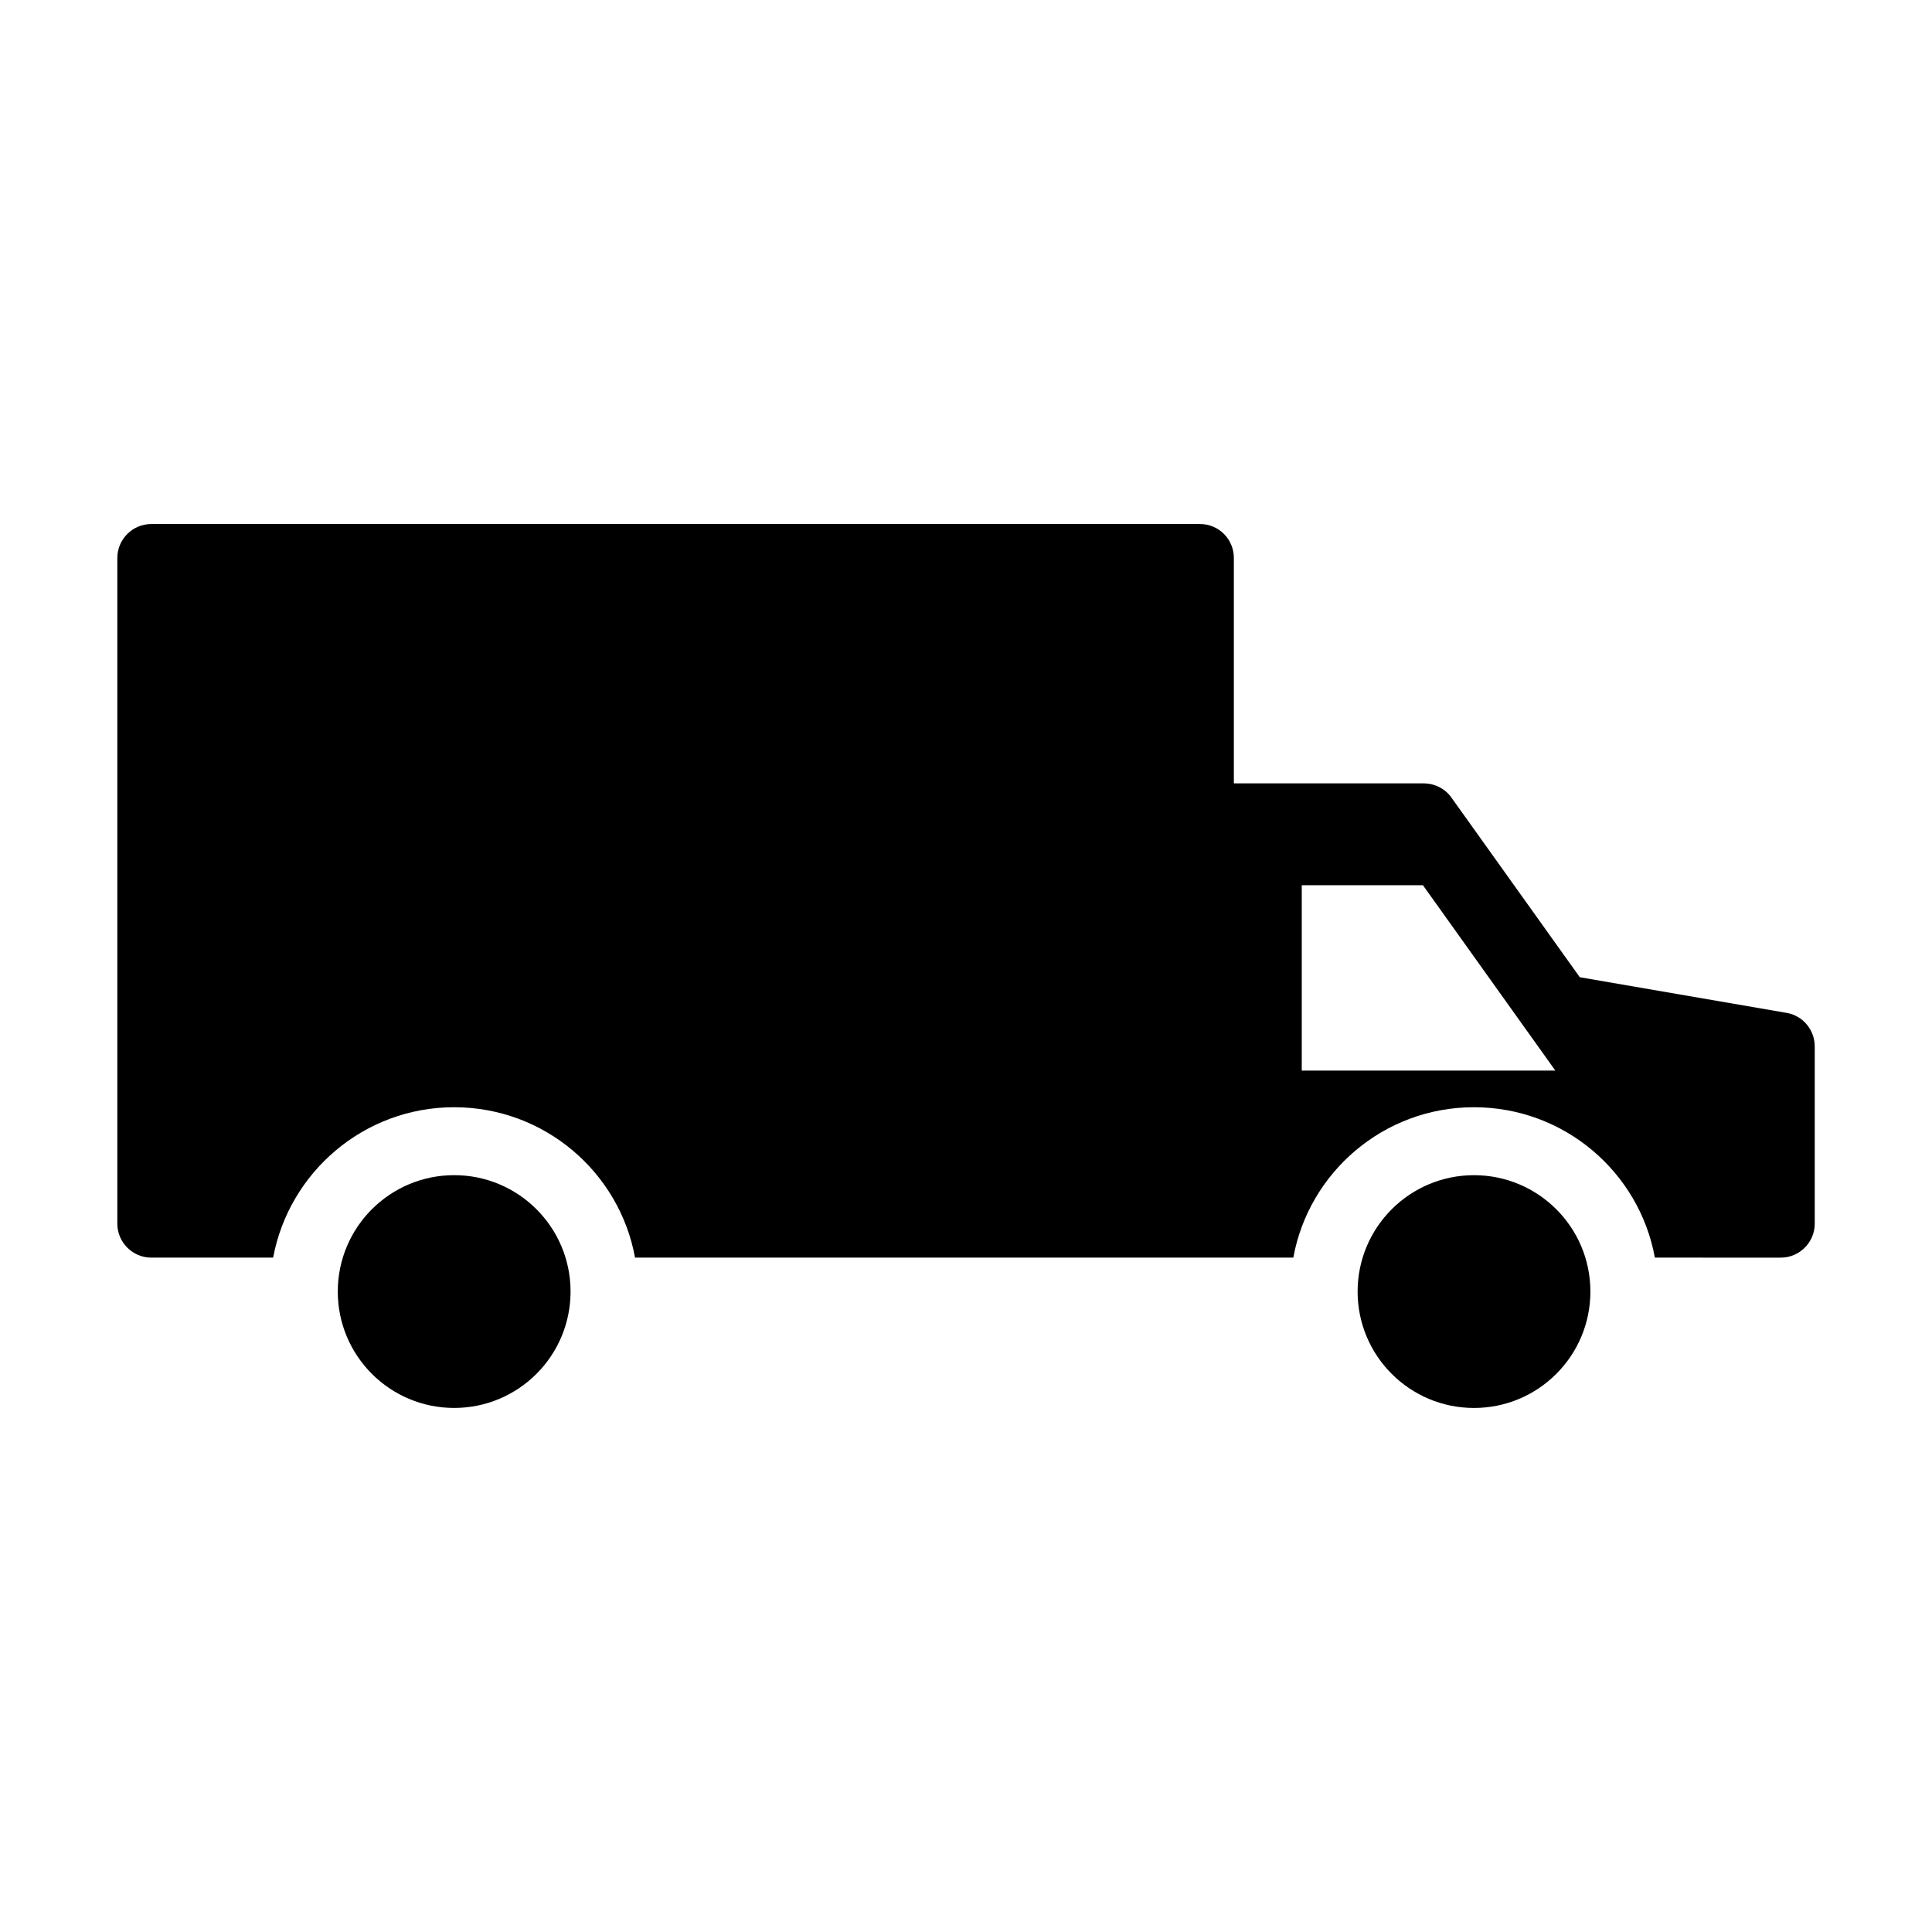 <?xml version="1.0" encoding="UTF-8"?>
<!-- Uploaded to: ICON Repo, www.svgrepo.com, Generator: ICON Repo Mixer Tools -->
<svg fill="#000000" width="800px" height="800px" version="1.1" viewBox="144 144 512 512" xmlns="http://www.w3.org/2000/svg">
 <g>
  <path d="m617.45 412.42-54.789-9.445-34.008-47.594c-1.711-2.43-4.5-3.777-7.379-3.777h-50.289v-59.738c0-4.949-3.957-8.996-8.996-8.996h-277.9c-4.949 0-8.996 4.047-8.996 8.996v176.42c0 4.949 4.047 8.996 8.996 8.996h32.297c4.227-22.672 24.109-39.855 47.953-39.855 23.93 0 43.812 17.184 47.953 39.855h174.45c4.137-22.672 24.02-39.855 47.863-39.855 23.93 0 43.812 17.184 47.953 39.855l33.371 0.004c4.949 0 8.996-4.047 8.996-8.996v-46.961c0-4.41-3.148-8.191-7.469-8.91zm-128.47 15.297v-49.121h32.117l35.086 49.121z"/>
  <path d="m565.47 486.28c0-17.035-13.809-30.844-30.844-30.844s-30.844 13.809-30.844 30.844 13.809 30.844 30.844 30.844c17.031 0.004 30.844-13.809 30.844-30.844z"/>
  <path d="m264.36 455.43c-17.035 0-30.844 13.809-30.844 30.844s13.809 30.844 30.844 30.844c17.035 0 30.844-13.809 30.844-30.844 0.004-17.035-13.809-30.844-30.844-30.844z"/>
 </g>
</svg>